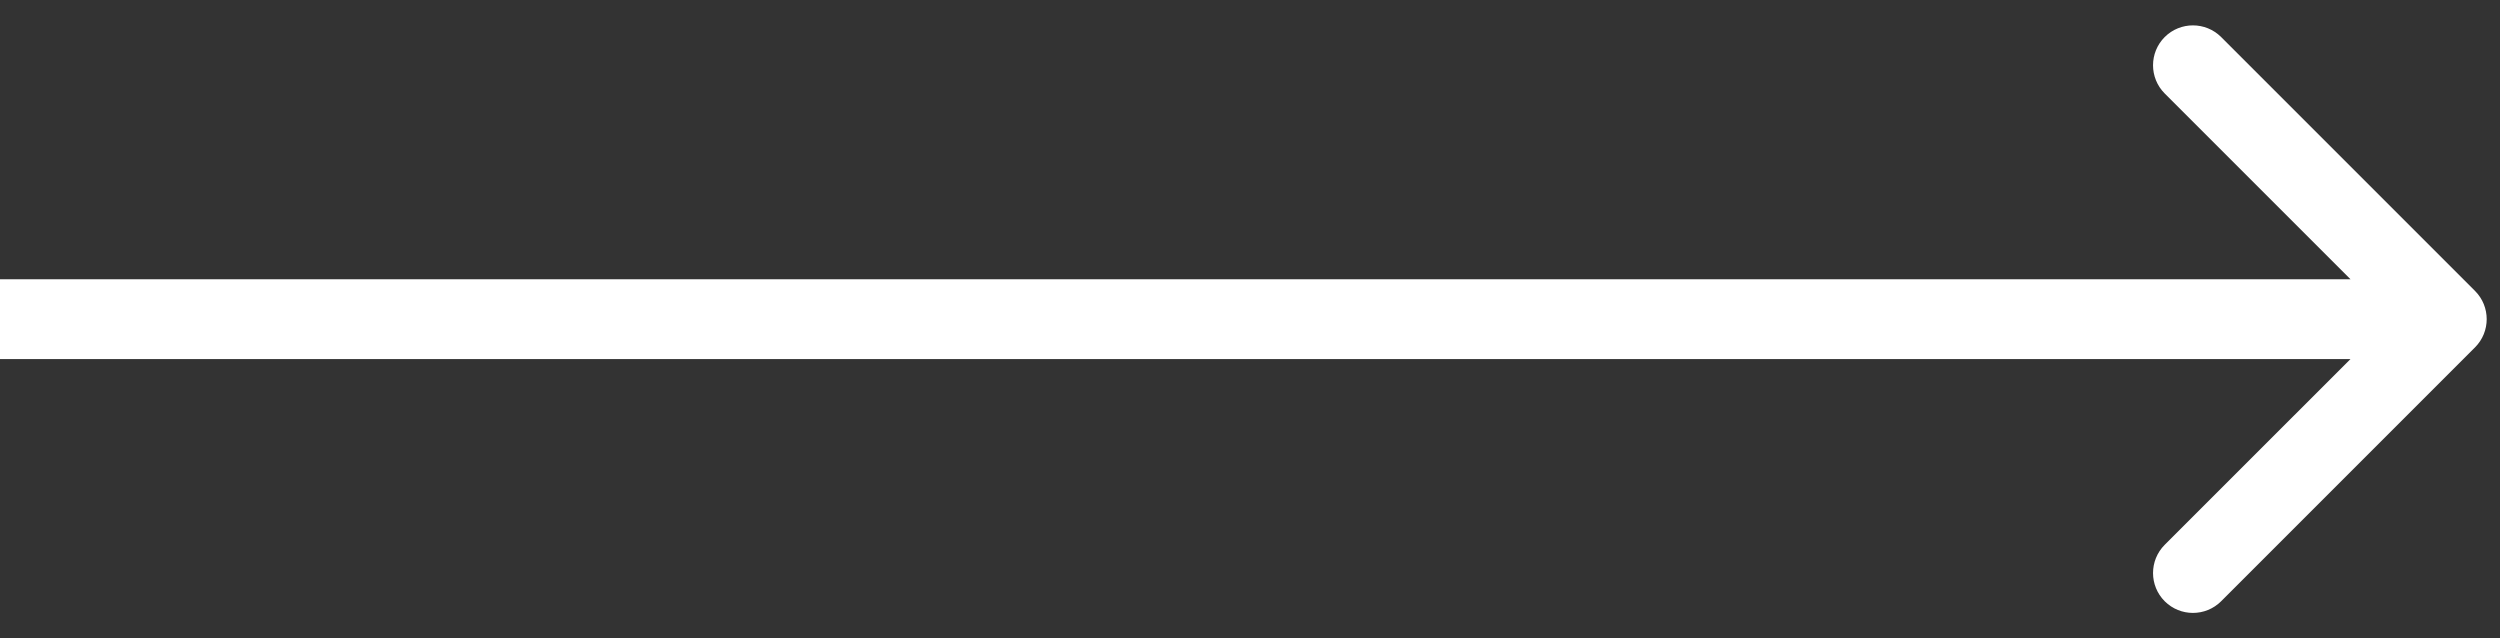 <svg xmlns="http://www.w3.org/2000/svg" width="94" height="24" viewBox="0 0 94 24" fill="none">
  <rect x="0" y="0" width="94" height="24" fill="#333333" stroke="none"/>
  <path d="M93.061 13.061C93.646 12.475 93.646 11.525 93.061 10.939L83.515 1.393C82.929 0.808 81.979 0.808 81.393 1.393C80.808 1.979 80.808 2.929 81.393 3.515L89.879 12L81.393 20.485C80.808 21.071 80.808 22.021 81.393 22.607C81.979 23.192 82.929 23.192 83.515 22.607L93.061 13.061ZM0 13.5H92V10.5H0V13.5Z" fill="white"/>
</svg>